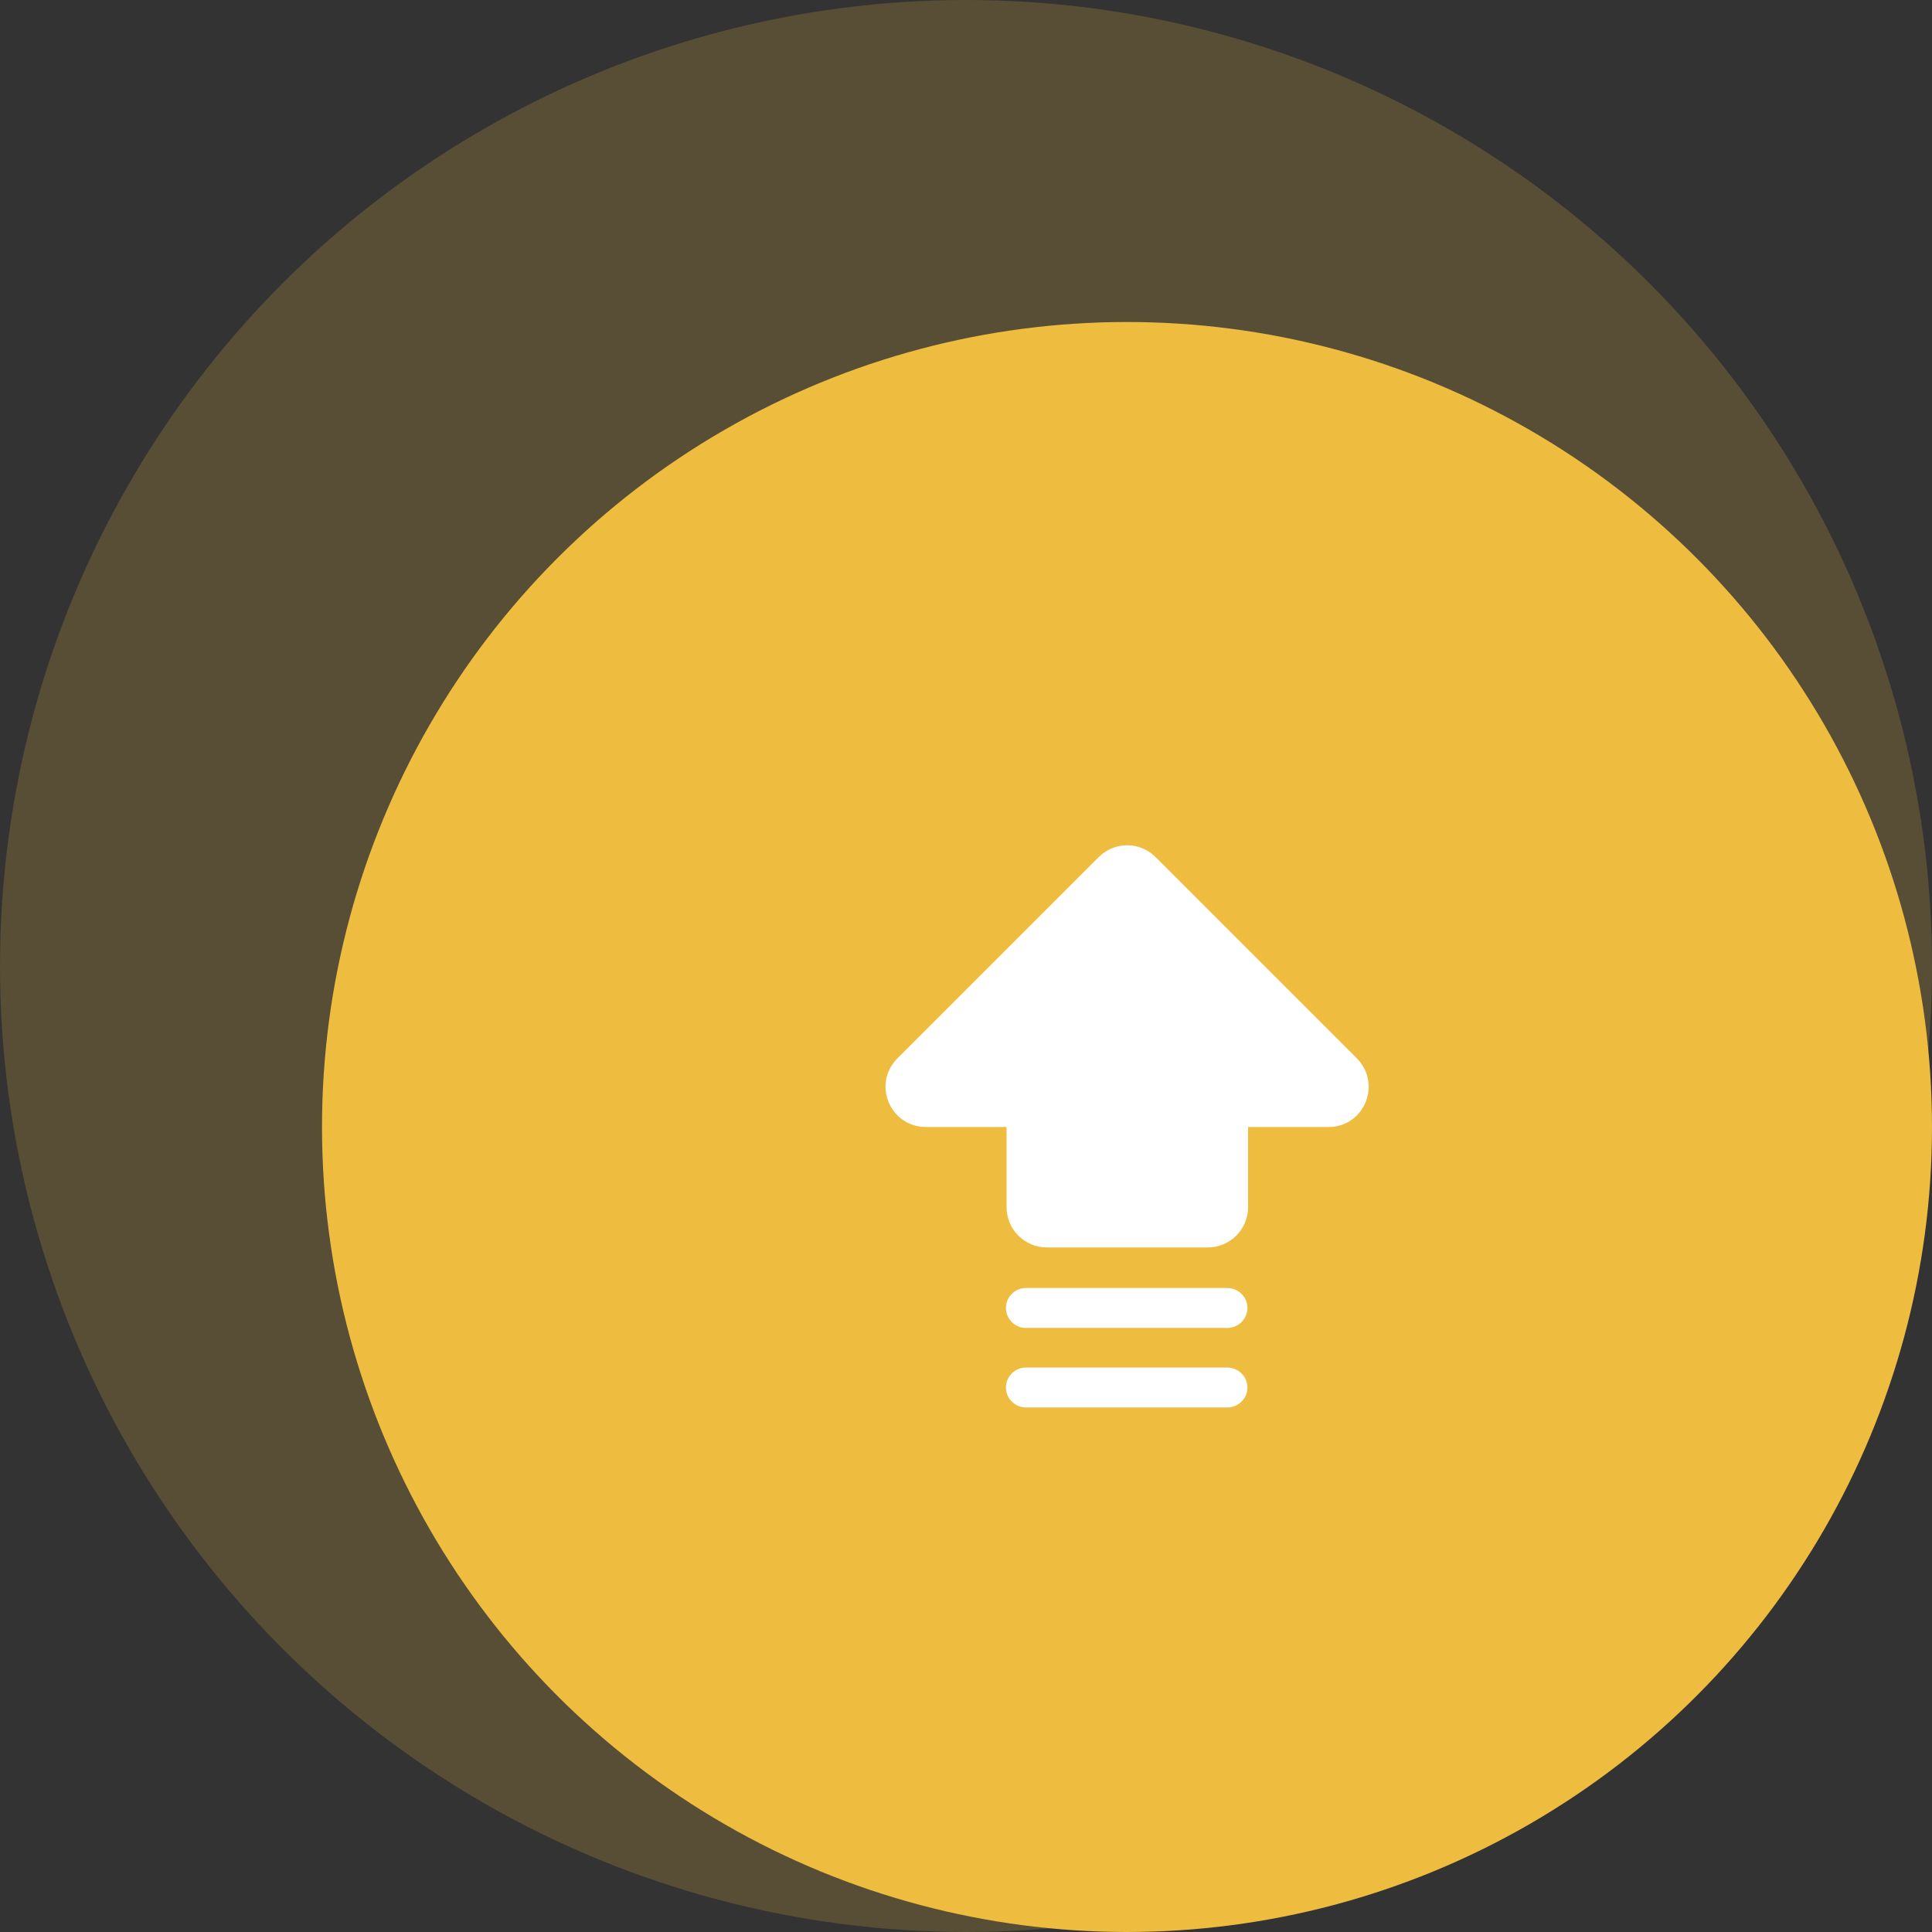 <svg width="120" height="120" viewBox="0 0 120 120" fill="none" xmlns="http://www.w3.org/2000/svg">
<rect x="0" y="0" width="120" height="120" fill="#333333" stroke="none"/>
<circle cx="60" cy="60" r="60" fill="#EEBD3F" fill-opacity="0.2"/>
<circle cx="70" cy="70" r="50" fill="#EEBD3F"/>
<path d="M84.28 65.74L71.78 53.24C71.3 52.76 70.66 52.5 70.02 52.5C69.38 52.5 68.74 52.74 68.24 53.24L55.74 65.74C54.16 67.32 55.28 70 57.52 70H62.52V74.98C62.52 76.36 63.64 77.48 65.02 77.48H75.02C76.4 77.48 77.52 76.36 77.52 74.98V70H82.52C84.74 70 85.84 67.32 84.28 65.74ZM76.22 80H63.72C63.04 80 62.48 80.56 62.48 81.24C62.48 81.92 63.04 82.48 63.72 82.48H76.24C76.92 82.48 77.48 81.92 77.48 81.24C77.48 80.56 76.92 80 76.22 80ZM76.22 84.94H63.72C63.04 84.94 62.48 85.5 62.48 86.18C62.48 86.86 63.04 87.42 63.72 87.42H76.24C76.92 87.42 77.48 86.86 77.48 86.18C77.48 85.5 76.92 84.94 76.22 84.94Z" fill="white"/>
</svg>
